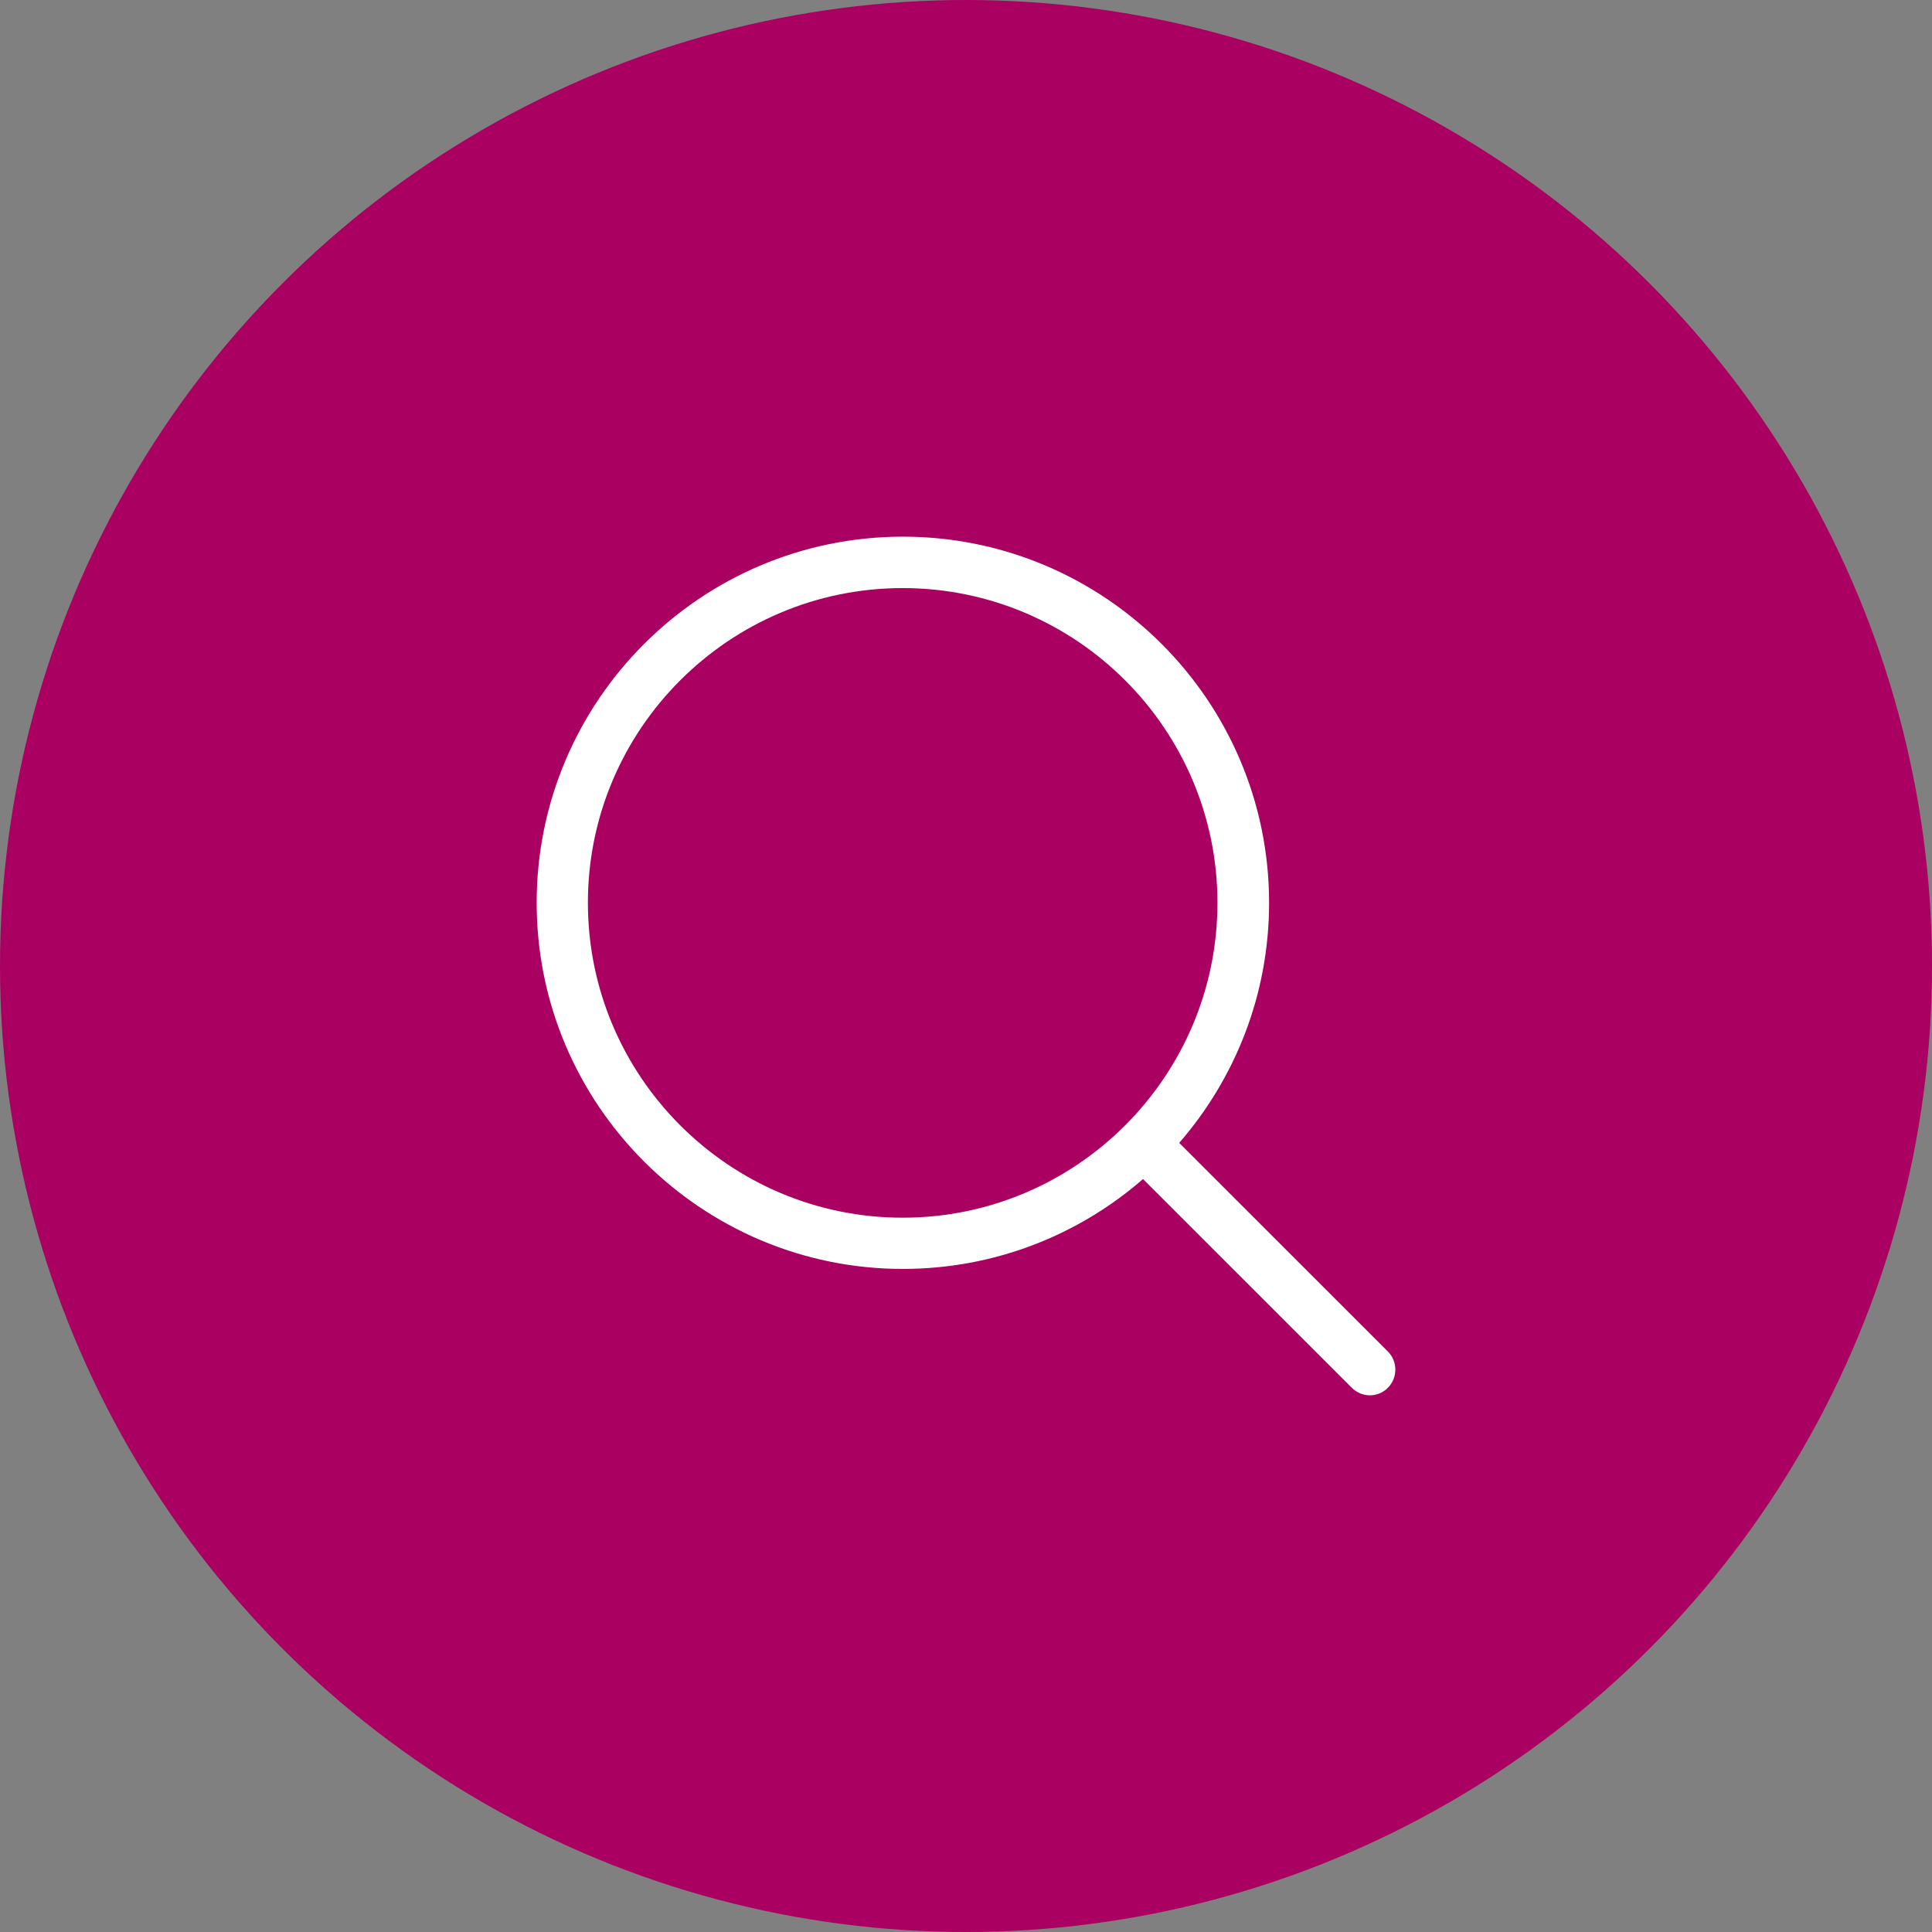 <?xml version="1.0" encoding="UTF-8"?>
<svg width="72px" height="72px" viewBox="0 0 72 72" version="1.1" xmlns="http://www.w3.org/2000/svg" xmlns:xlink="http://www.w3.org/1999/xlink">
    <rect x="0" y="0" width="72" height="72" fill="#808080" stroke="none"/>
    <!-- Generator: sketchtool 64 (101010) - https://sketch.com -->
    <title>AD47A8A4-113F-4B3C-BDAA-F375B8FA10FA</title>
    <desc>Created with sketchtool.</desc>
    <g id="Final-Version" stroke="none" stroke-width="1" fill="none" fill-rule="evenodd">
        <g id="MP-0-0-First-disclaimer" transform="translate(-364, -980)">
            <g id="Sections" transform="translate(0, 771)">
                <g id="Icon-and-Text" transform="translate(250, 209)">
                    <g id="Content/Icon-and-Text">
                        <g id="Icon-and-Text">
                            <g id="Find-Your-Product" transform="translate(114, 0)">
                                <circle id="Oval" fill="#AA0061" cx="36" cy="36" r="36"></circle>
                                <g id="icon/32px/search" transform="translate(20, 20)" fill="#FFFFFF">
                                    <path d="M31.723,30.368 L23.945,22.592 C26.031,20.193 27.295,17.064 27.295,13.644 C27.295,6.116 21.17,0 13.647,0 C6.118,0 0,6.123 0,13.644 C0,21.165 6.125,27.289 13.647,27.289 C17.068,27.289 20.198,26.026 22.597,23.94 L30.375,31.716 C30.559,31.901 30.808,32 31.049,32 C31.29,32 31.539,31.908 31.723,31.716 C32.092,31.347 32.092,30.737 31.723,30.368 Z M1.909,13.644 C1.909,7.173 7.175,1.916 13.64,1.916 C20.113,1.916 25.371,7.18 25.371,13.644 C25.371,20.108 20.113,25.38 13.64,25.38 C7.175,25.38 1.909,20.115 1.909,13.644 Z" id="Shape"></path>
                                </g>
                            </g>
                        </g>
                    </g>
                </g>
            </g>
        </g>
    </g>
</svg>